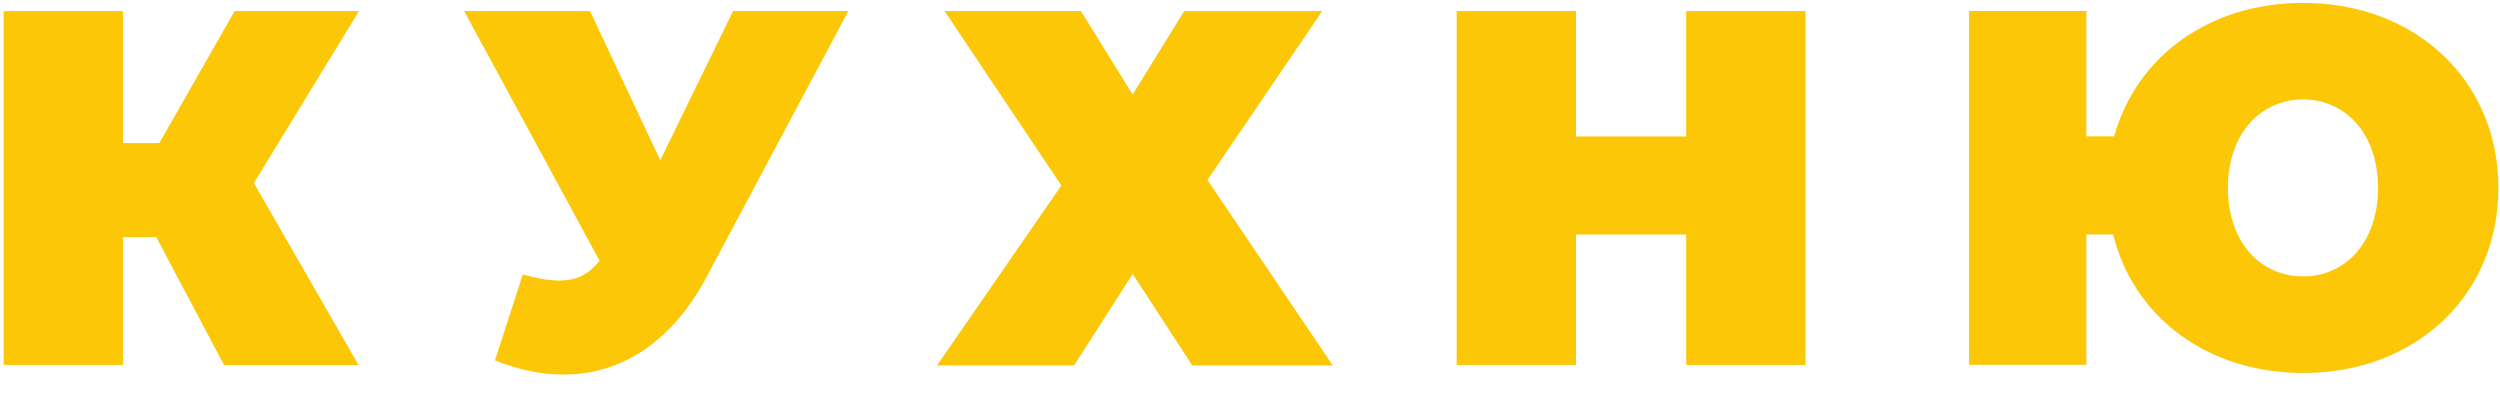 <?xml version="1.0" encoding="UTF-8"?> <svg xmlns="http://www.w3.org/2000/svg" width="74" height="12" viewBox="0 0 74 12" fill="none"> <path d="M7.515 5.417L10.612 10.804H6.631L4.626 7.018H3.639V10.802H0.107V0.328H3.639V4.234H4.716L6.945 0.328H10.626L7.515 5.417Z" fill="#FBC707"></path> <path d="M25.111 0.328L20.906 8.214C19.904 10.085 18.423 11.087 16.686 11.087C16.043 11.087 15.355 10.953 14.651 10.668L15.474 8.124C15.908 8.244 16.252 8.304 16.551 8.304C17.075 8.304 17.419 8.124 17.748 7.72L13.738 0.328H17.465L19.544 4.742L21.699 0.328H25.111Z" fill="#FBC707"></path> <path d="M31.998 0.33L33.525 2.799L35.051 0.33H39.136L35.74 5.327L39.451 10.818H35.292L33.526 8.109L31.791 10.818H27.735L31.416 5.49L27.959 0.328H31.998V0.33Z" fill="#FBC707"></path> <path d="M53.442 0.328V10.802H49.911V6.942H46.649V10.802H43.117V0.328H46.649V4.039H49.911V0.328H53.442Z" fill="#FBC707"></path> <path d="M73.952 5.563C73.952 8.735 71.513 11.04 68.176 11.04C65.333 11.04 63.149 9.379 62.55 6.94H61.756V10.799H58.284V0.325H61.756V4.036H62.579C63.237 1.672 65.391 0.086 68.175 0.086C71.513 0.086 73.952 2.391 73.952 5.563ZM70.39 5.563C70.39 3.931 69.403 2.944 68.175 2.944C66.933 2.944 65.946 3.931 65.946 5.563C65.946 7.195 66.933 8.182 68.175 8.182C69.403 8.182 70.39 7.193 70.39 5.563Z" fill="#FBC707"></path> </svg> 